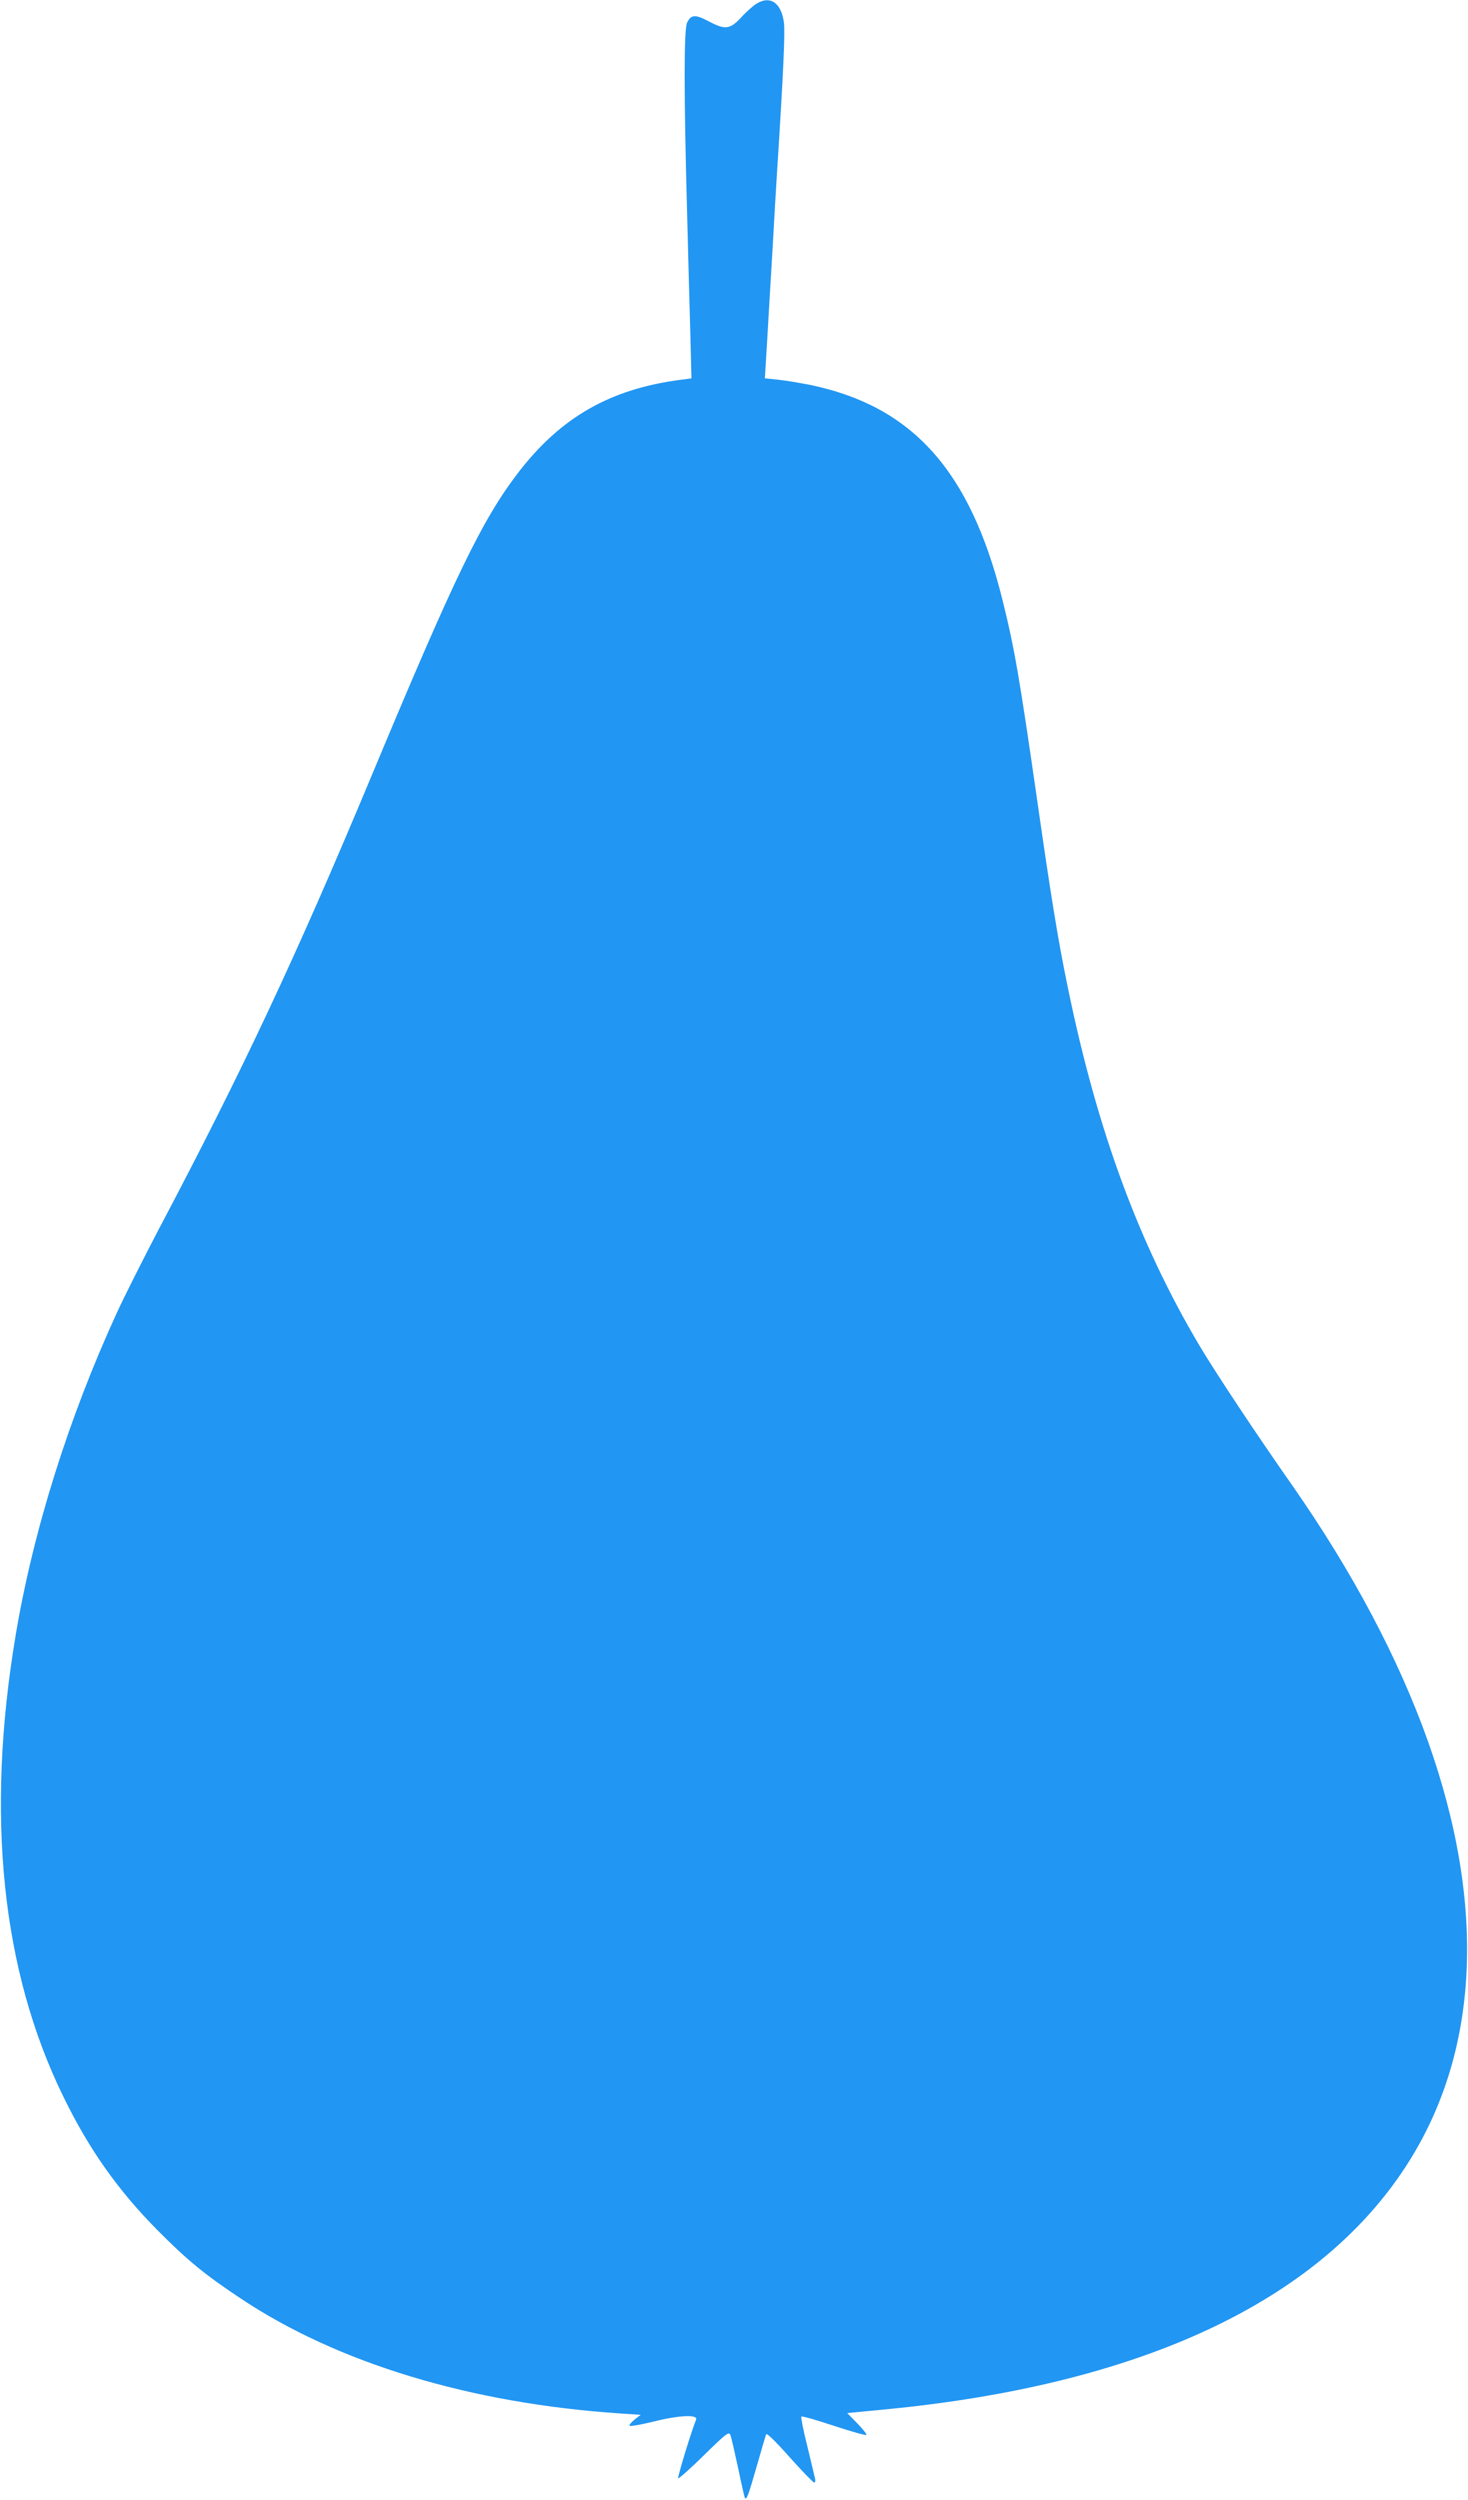 <?xml version="1.0" standalone="no"?>
<!DOCTYPE svg PUBLIC "-//W3C//DTD SVG 20010904//EN"
 "http://www.w3.org/TR/2001/REC-SVG-20010904/DTD/svg10.dtd">
<svg version="1.0" xmlns="http://www.w3.org/2000/svg"
 width="752pt" height="1280pt" viewBox="0 0 752 1280"
 preserveAspectRatio="xMidYMid meet">
<g transform="translate(0,1280) scale(0.1,-0.1)"
fill="#2196f3" stroke="none">
<path d="M3875 12781 c-16 -10 -52 -41 -78 -70 -58 -62 -82 -65 -167 -20 -69
36 -89 35 -110 -6 -17 -35 -17 -363 0 -985 5 -195 12 -463 16 -596 l6 -241
-53 -7 c-362 -47 -615 -191 -833 -474 -186 -242 -326 -531 -756 -1562 -383
-917 -658 -1502 -1085 -2310 -79 -151 -177 -345 -216 -430 -247 -538 -429
-1116 -519 -1653 -154 -920 -72 -1715 245 -2362 131 -269 281 -481 485 -686
150 -151 239 -224 421 -345 497 -332 1180 -539 1947 -590 l104 -7 -31 -24
c-17 -14 -29 -28 -26 -32 2 -4 55 5 117 20 133 34 234 39 224 12 -30 -76 -96
-296 -92 -301 3 -3 63 50 133 119 111 109 127 121 134 104 5 -11 22 -87 40
-170 17 -82 33 -152 35 -154 9 -10 18 15 60 161 24 84 46 159 49 166 3 7 53
-42 120 -118 64 -71 121 -130 126 -130 5 0 7 10 4 22 -3 13 -21 88 -40 167
-20 79 -33 146 -30 149 3 4 78 -18 166 -47 88 -29 163 -50 167 -47 3 4 -18 30
-46 59 l-52 53 187 18 c1312 125 2224 550 2676 1247 374 576 413 1327 112
2174 -152 427 -387 869 -695 1310 -190 271 -392 576 -475 715 -312 526 -524
1102 -674 1830 -49 235 -87 467 -156 950 -93 646 -118 791 -180 1040 -165 662
-462 992 -988 1100 -51 10 -123 22 -160 26 l-69 7 6 96 c3 53 11 175 16 271 6
96 15 256 21 355 5 99 14 245 19 325 33 516 42 722 36 773 -13 102 -70 142
-141 98z"/>
</g>
</svg>
